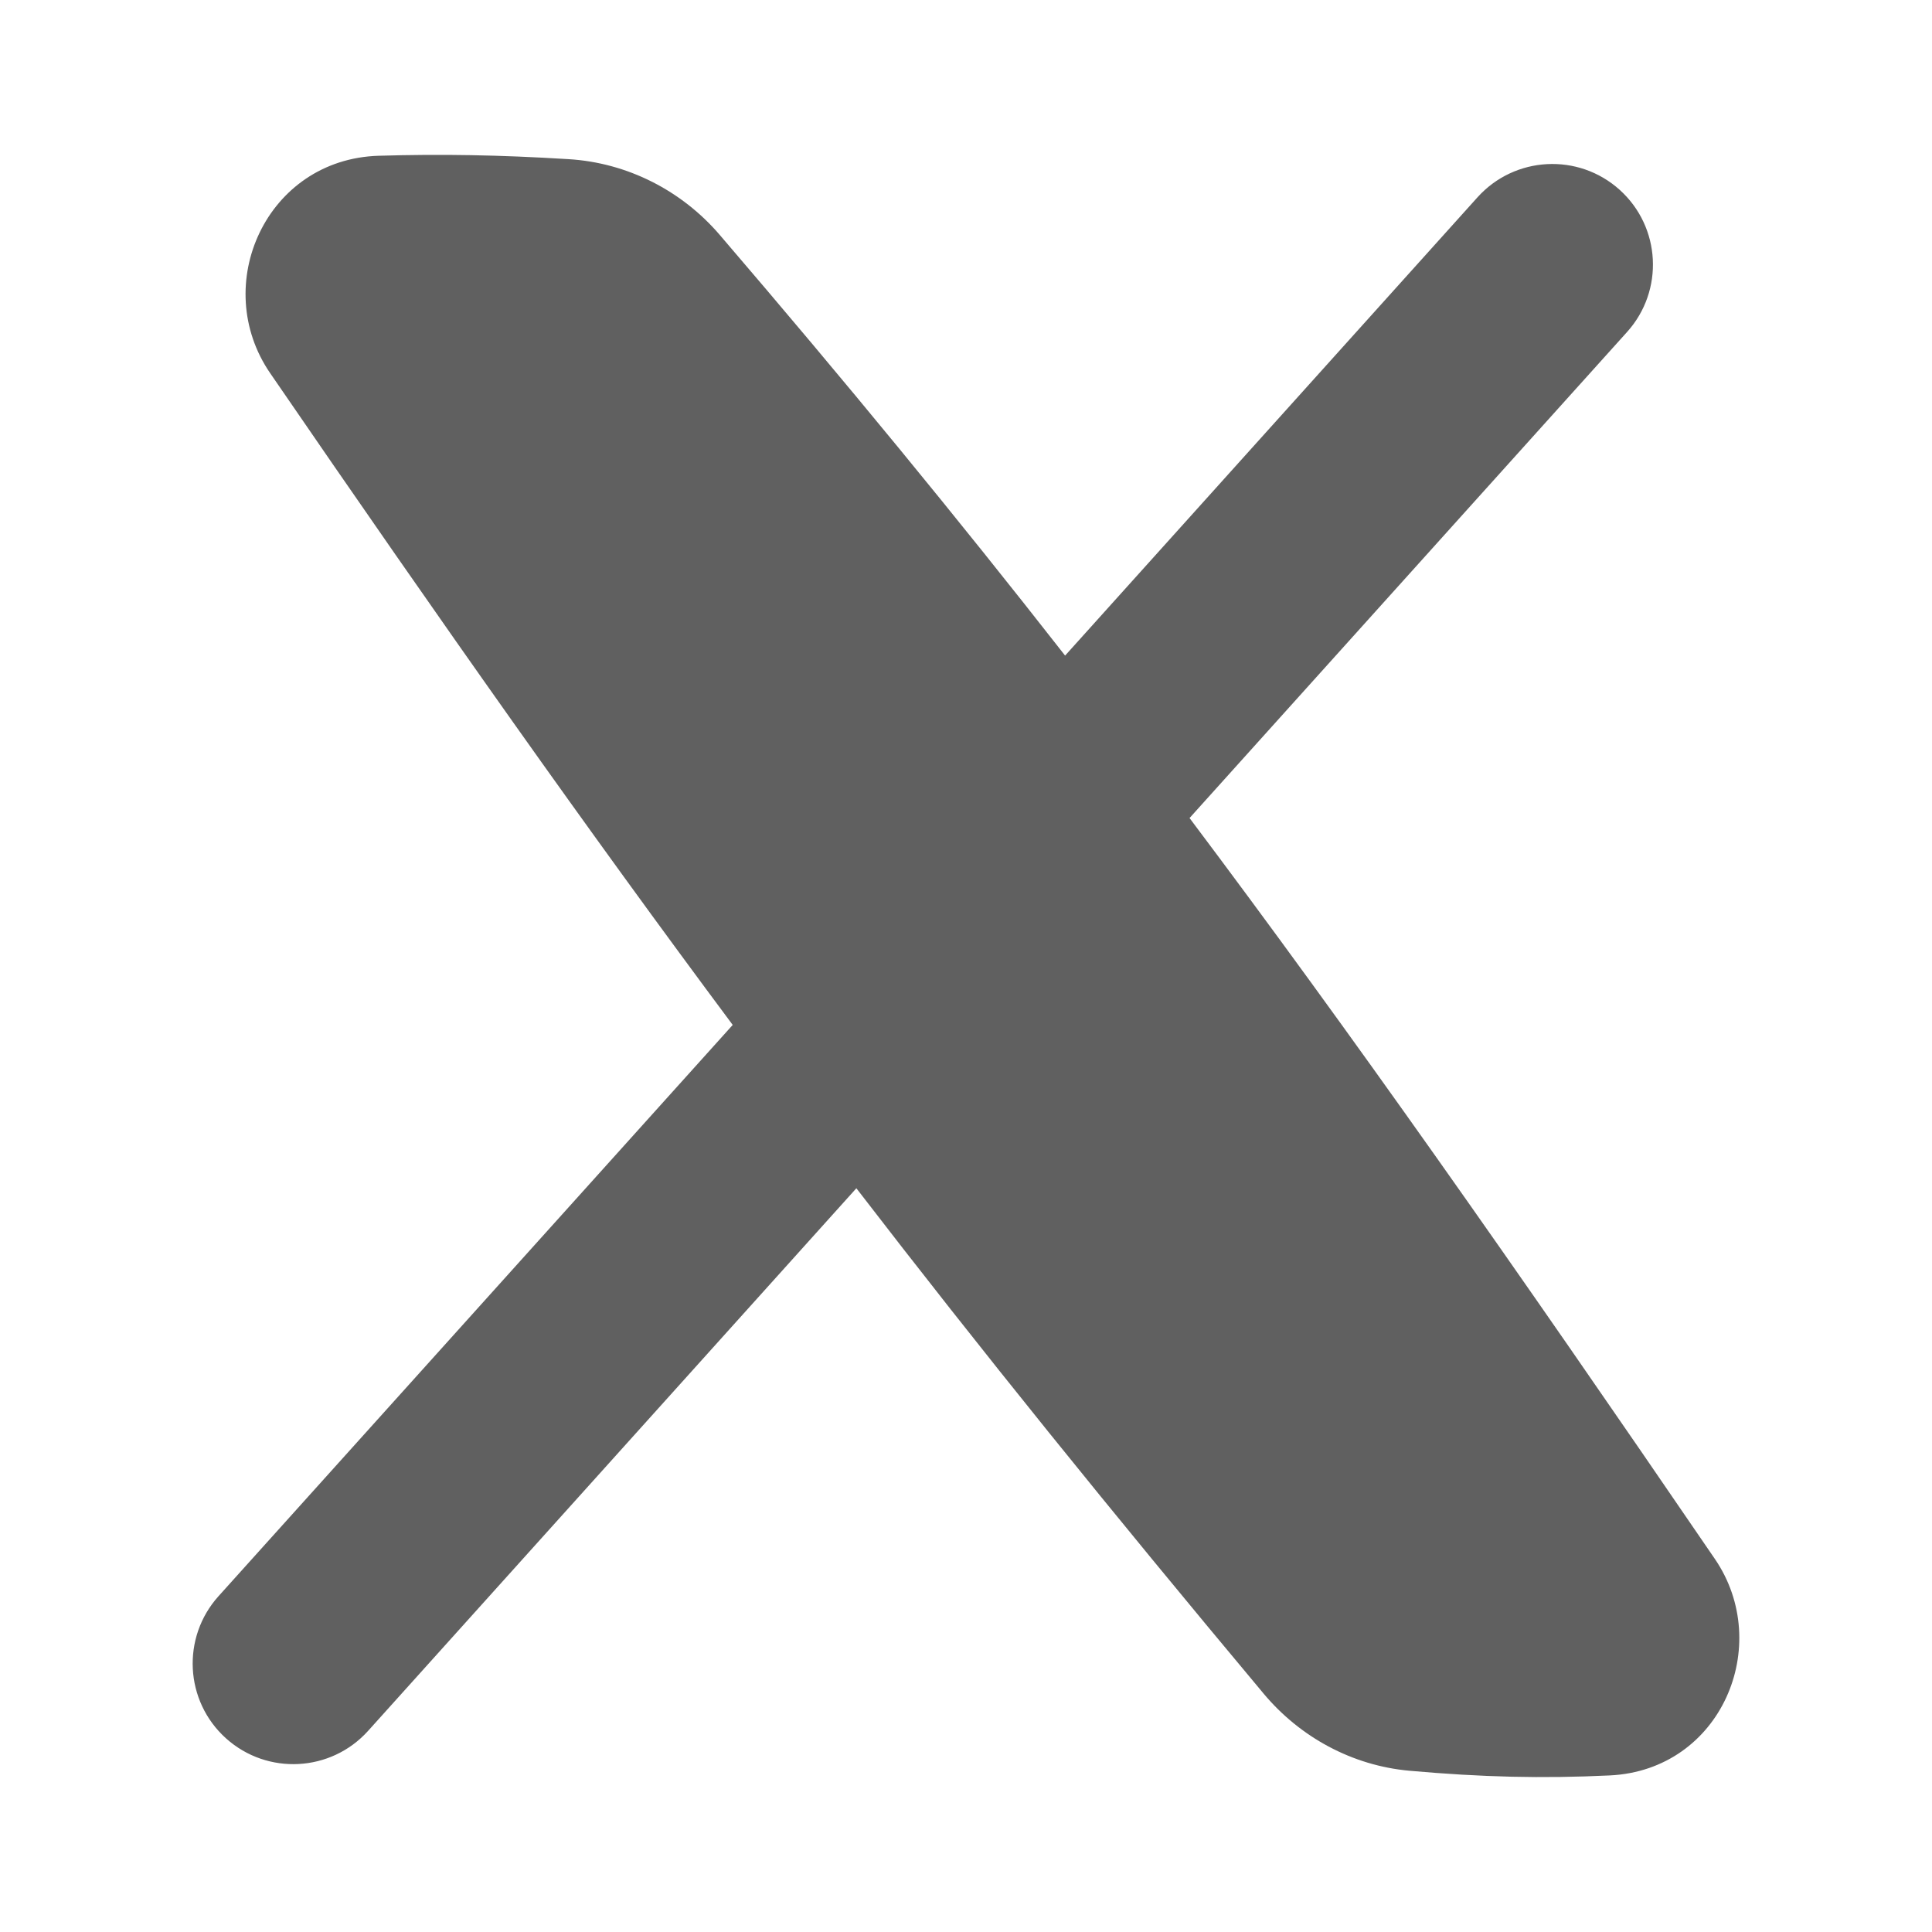 <svg width="24" height="24" viewBox="0 0 24 24" fill="none" xmlns="http://www.w3.org/2000/svg">
<path fill-rule="evenodd" clip-rule="evenodd" d="M7.061 1.977C6.198 1.924 5.481 1.912 4.703 1.935C3.308 1.978 2.604 3.541 3.357 4.637C5.518 7.787 7.311 10.328 9.102 12.732L2.714 19.829C2.253 20.342 2.294 21.132 2.807 21.594C3.321 22.056 4.111 22.014 4.573 21.501L10.638 14.761C12.178 16.762 13.791 18.76 15.699 21.041C16.148 21.577 16.794 21.933 17.51 21.997C18.408 22.077 19.16 22.095 19.998 22.055C21.384 21.988 22.034 20.436 21.303 19.366C18.781 15.676 16.765 12.807 14.777 10.162L20.213 4.123C20.674 3.61 20.633 2.82 20.12 2.358C19.607 1.896 18.816 1.938 18.354 2.451L13.231 8.144C11.891 6.43 10.509 4.747 8.94 2.917C8.47 2.369 7.795 2.021 7.061 1.977Z" fill="#606060"/>
</svg>
